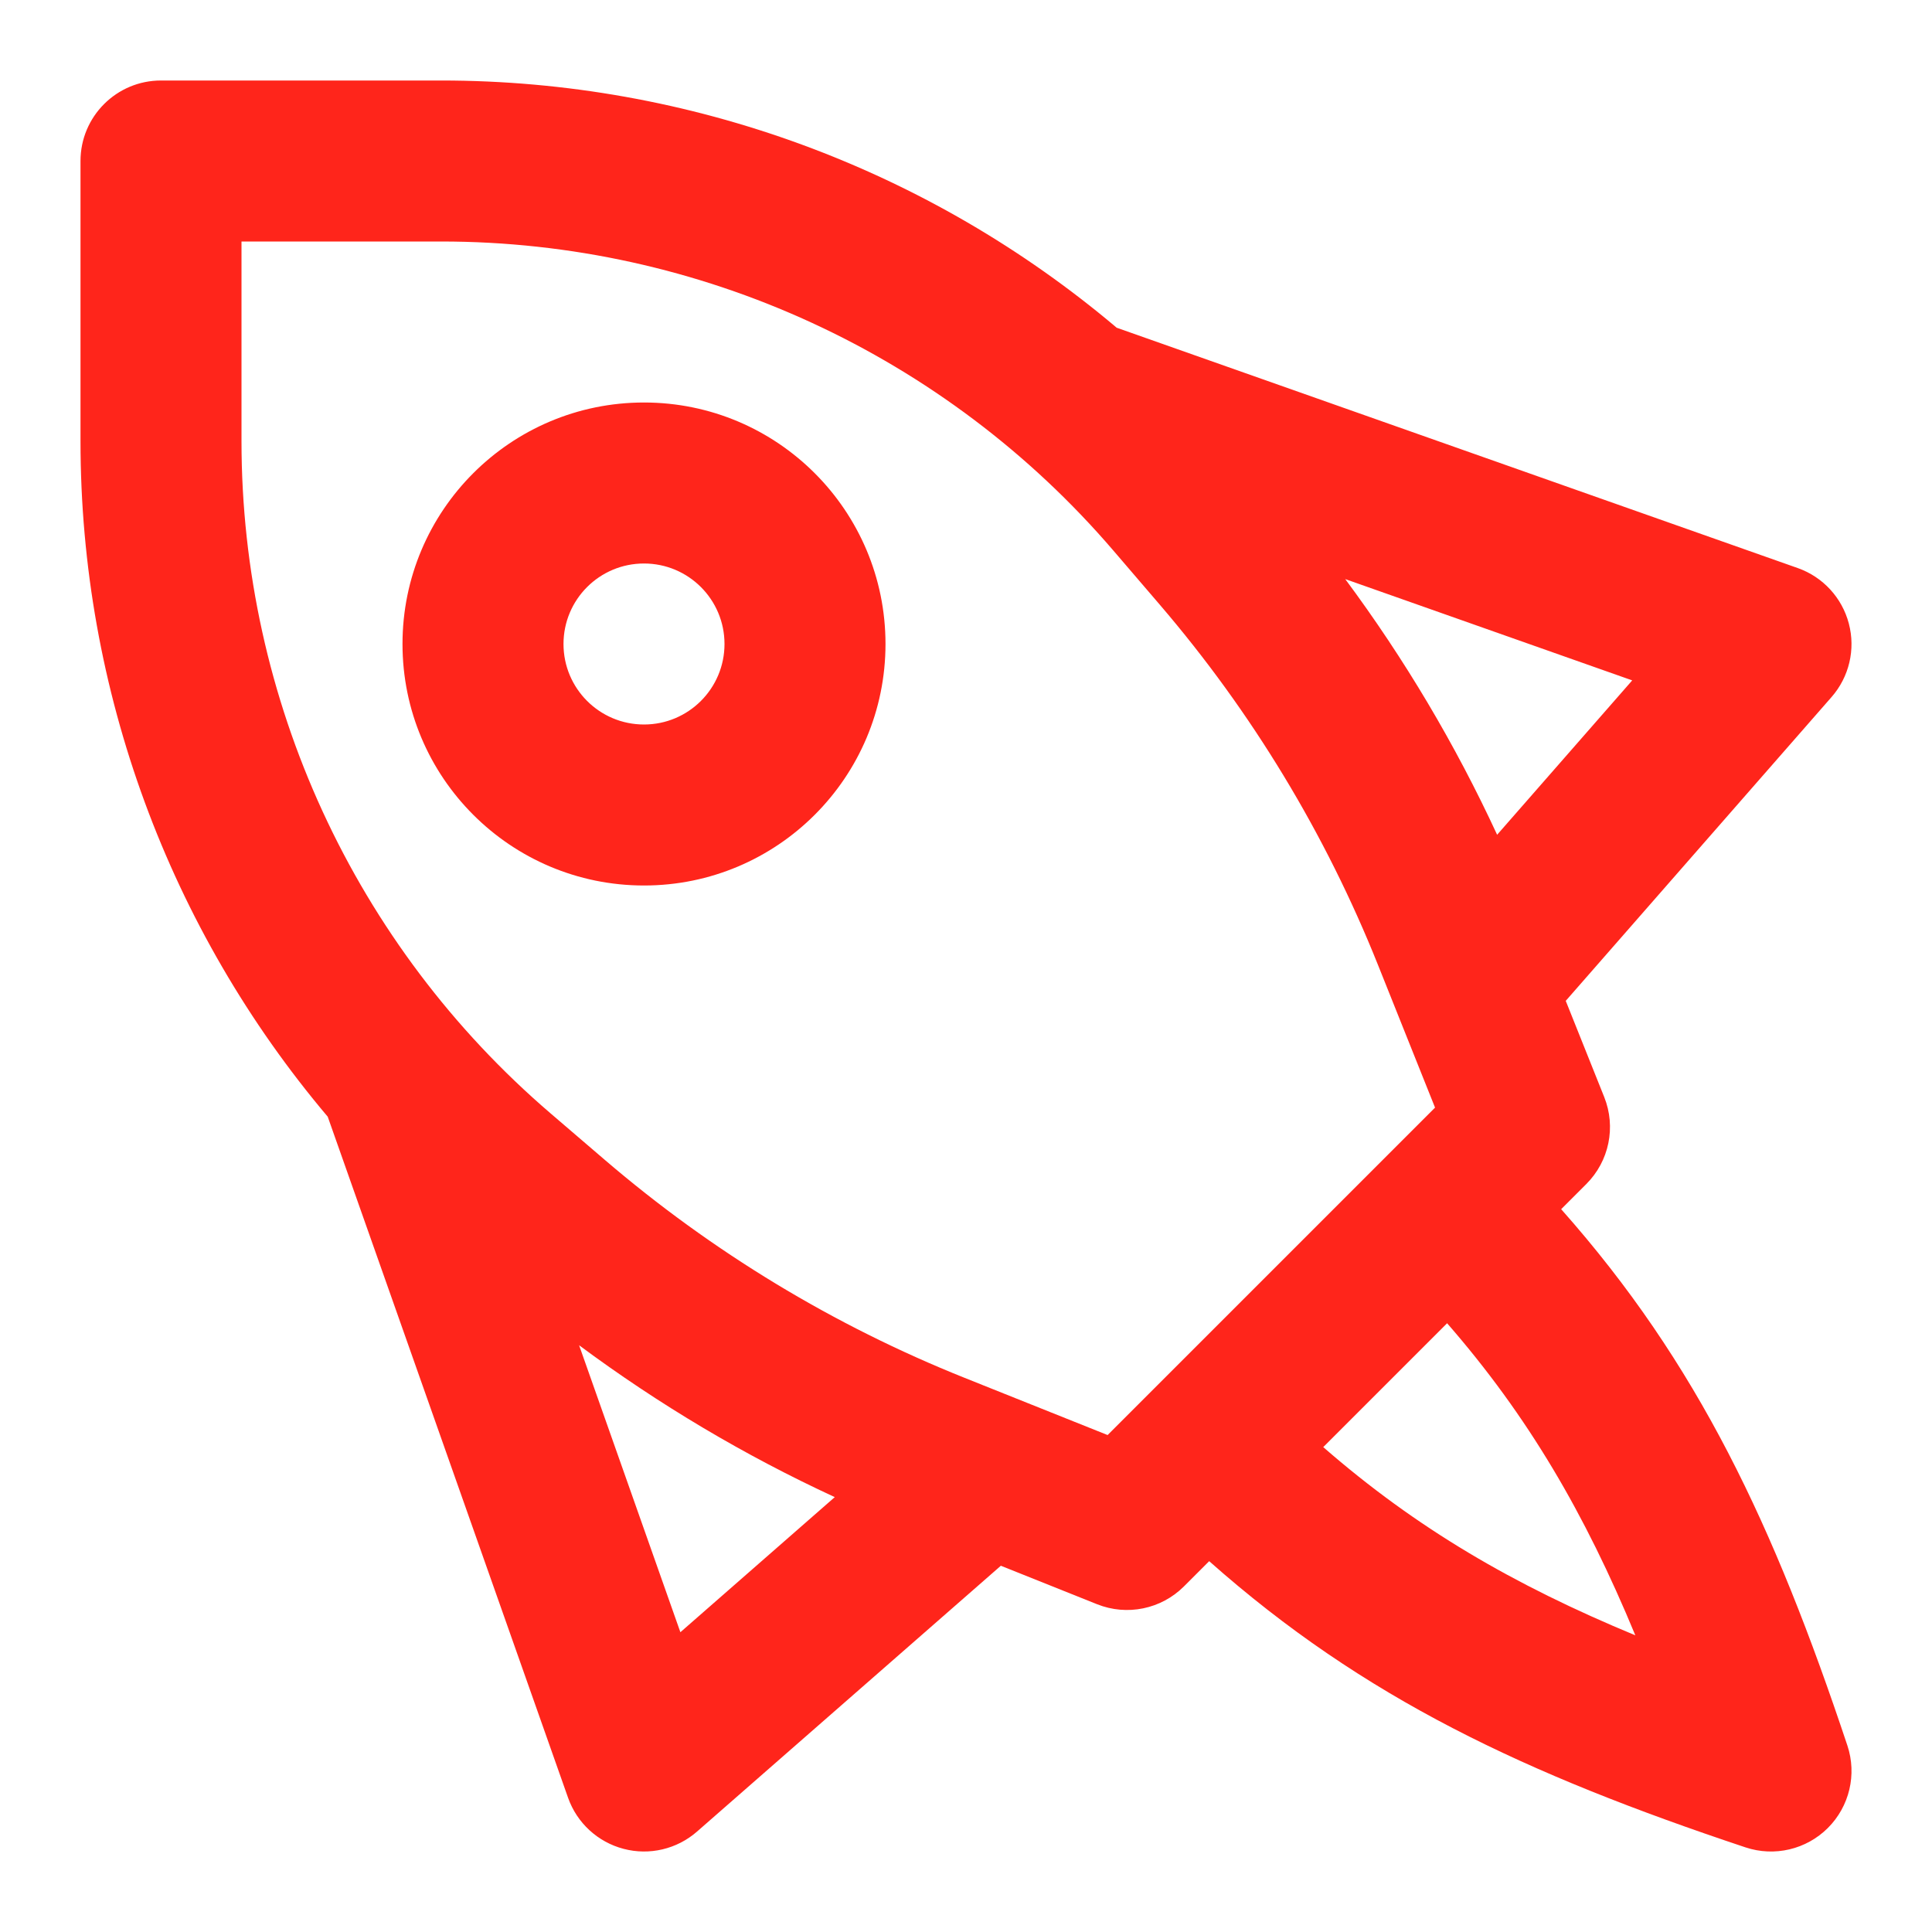 <svg xmlns="http://www.w3.org/2000/svg" width="54" height="54" viewBox="0 0 54 54" fill="none"><path fill-rule="evenodd" clip-rule="evenodd" d="M45.621 19.017L37.6 16.186C39.256 18.416 40.679 20.81 41.845 23.332L45.621 19.017ZM51.193 19.482L43.763 27.974L44.839 30.664C45.173 31.5 44.977 32.454 44.341 33.091L43.635 33.797C47.467 38.117 49.584 42.637 51.635 48.788C51.904 49.597 51.694 50.488 51.091 51.091C50.488 51.694 49.597 51.904 48.788 51.635C42.637 49.584 38.117 47.467 33.797 43.635L33.091 44.341C32.455 44.977 31.5 45.173 30.664 44.839L27.974 43.763L19.482 51.193C18.92 51.685 18.151 51.866 17.43 51.676C16.708 51.487 16.127 50.953 15.878 50.249L9.16 31.212C4.73 25.971 2.25 19.293 2.25 12.332V4.5C2.25 3.257 3.257 2.25 4.5 2.25H12.332C19.293 2.25 25.971 4.73 31.212 9.16L50.249 15.878C50.953 16.127 51.487 16.708 51.676 17.43C51.866 18.151 51.685 18.92 51.193 19.482ZM45.708 45.708C44.296 42.298 42.712 39.584 40.447 36.985L36.985 40.447C39.584 42.712 42.298 44.296 45.708 45.708ZM30.958 40.11L32.159 38.909L38.909 32.159L40.11 30.958L38.513 26.965C37.047 23.301 34.989 19.903 32.421 16.907L31.123 15.393C26.421 9.907 19.557 6.75 12.332 6.75H6.75V12.332C6.75 19.557 9.907 26.421 15.393 31.123L16.907 32.421C19.903 34.989 23.301 37.047 26.965 38.513L30.958 40.11ZM19.017 45.621L23.332 41.845C20.81 40.679 18.416 39.256 16.186 37.6L19.017 45.621ZM20.25 18C20.25 16.757 19.243 15.75 18 15.75C16.757 15.75 15.75 16.757 15.75 18C15.75 19.243 16.757 20.25 18 20.25C19.243 20.25 20.25 19.243 20.25 18ZM18 11.25C21.728 11.25 24.75 14.272 24.75 18C24.75 21.728 21.728 24.75 18 24.75C14.272 24.75 11.25 21.728 11.25 18C11.25 14.272 14.272 11.25 18 11.25Z" fill="#FF251B"></path></svg>